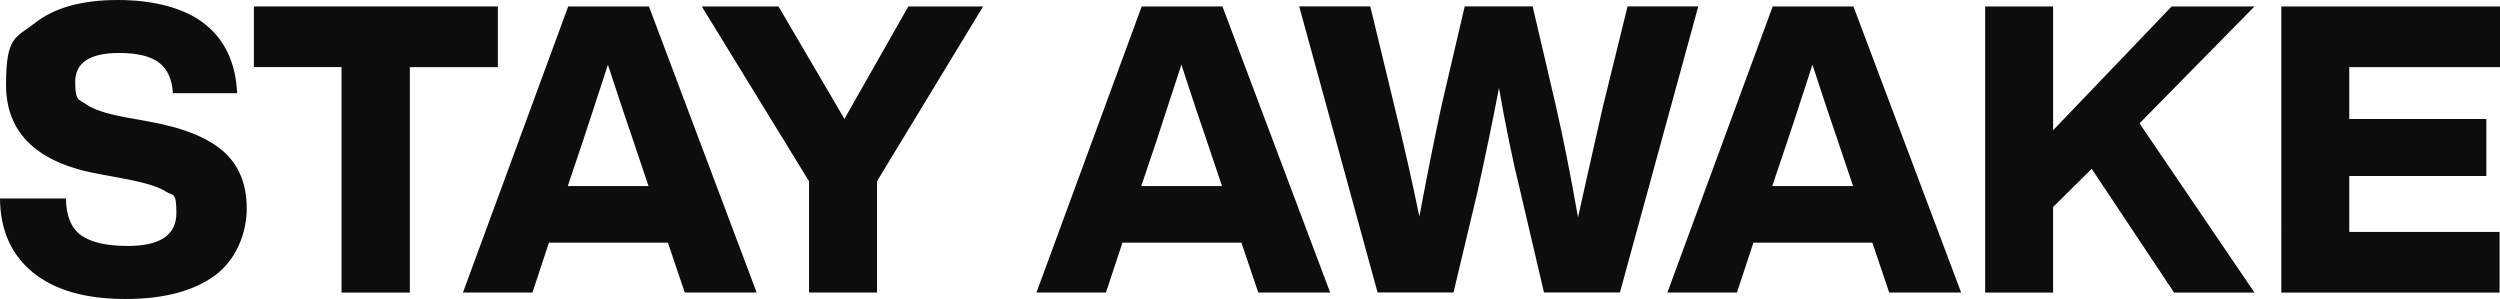 <?xml version="1.0" encoding="UTF-8"?>
<svg id="Isolatiemodus" xmlns="http://www.w3.org/2000/svg" version="1.1" viewBox="0 0 4061.9 485.8">
  <!-- Generator: Adobe Illustrator 30.0.0, SVG Export Plug-In . SVG Version: 2.1.1 Build 123)  -->
  <defs>
    <style>
      .st0 {
        fill: #0d0d0d;
      }
    </style>
  </defs>
  <path class="st0" d="M203.7,485.8c-64.9,0-114.9-14.4-150.2-43.1C18.3,414,.4,373.9,0,322.5h107.1c.4,28.7,8.8,48.7,25.1,60.1,16.3,11.4,41.5,17,75.5,17,52.7,0,78.9-17.9,78.9-53.6s-5.7-27.3-17.3-34.9c-11.5-7.5-33.6-14.4-66.3-20.5l-37.9-7.1C61.6,265.9,9.8,217.4,9.8,137.7S25.6,62,57.1,37.1C88.7,12.4,133.5,0,191.4,0s109,13,141.7,39.2c32.6,26.1,50,63.5,52.2,112.2h-104.4c-1.3-22.6-8.8-39.2-22.5-49.6-13.7-10.5-35.4-15.7-65-15.7-47.4,0-71.2,15.7-71.2,47.1s5.7,27.7,17.3,36c11.5,8.3,32,15.2,61.7,20.9l39.2,7.1c56.1,9.9,96.9,26.3,122.4,48.6,25.4,22.4,38.1,53.4,38.1,93.1s-17.3,83.8-52.2,109c-34.8,25.3-83.1,37.9-144.9,37.9Z"/>
  <path class="st0" d="M412.5,10.5h396.4v98.6h-143v366.3h-111V109h-142.4V10.5Z"/>
  <path class="st0" d="M1229.5,475.3h-116.9l-27.4-81h-193.3l-26.8,81h-112.9L923.2,10.5h131.2l175,464.8ZM949.3,222.7l-26.8,79.6h131.2l-26.8-79.6c-8.2-23.6-21.3-62.7-39.2-117.6-23.1,70.9-35.9,110.2-38.5,117.6Z"/>
  <path class="st0" d="M1475.8,10.5h121.5l-172.4,284v180.8h-110.4v-180.8L1140.2,10.5h124.7l107.1,182.7,103.8-182.7Z"/>
  <path class="st0" d="M2161.2,475.3h-116.8l-27.4-81h-193.3l-26.8,81h-112.9L1855,10.5h131.2l175,464.8ZM1881.1,222.7l-26.8,79.6h131.2l-26.8-79.6c-8.3-23.6-21.3-62.7-39.2-117.6-23.1,70.9-36,110.2-38.5,117.6Z"/>
  <path class="st0" d="M2605.2,169.7l39.2-159.3h114.9l-127.3,464.8h-123.4l-38.5-164.5c-12.2-49.2-23.7-105.2-34.6-167.8-9.6,50.5-21.2,106.4-34.7,167.8l-39.2,164.5h-123.4l-127.3-464.8h115.5l38.5,159.3c16.6,67.8,30.3,128.5,41.2,182.1,14.8-78.3,27-139,36.5-182.1l37.2-159.3h110.4l37.2,159.3c12.2,53.1,24.4,114.3,36.5,183.5,6.1-27.9,19.8-89,41.2-183.5Z"/>
  <path class="st0" d="M3186.4,475.3h-116.9l-27.4-81h-193.2l-26.8,81h-113L2880.2,10.5h131.2l175,464.8ZM2906.3,222.7l-26.8,79.6h131.3l-26.8-79.6c-8.2-23.6-21.4-62.7-39.2-117.6-23.1,70.9-35.8,110.2-38.5,117.6Z"/>
  <path class="st0" d="M3528.5,10.5h134.5l-186.8,189.9,186.8,275h-130.6l-133.9-201.1-62.7,62v139.1h-110.4V10.5h110.4v201.1l192.6-201.1Z"/>
  <path class="st0" d="M4061.9,10.5v98.6h-244.9v84.2h222.7v92.7h-222.7v90.8h244.2v98.6h-354.6V10.5h355.2Z"/>
</svg>